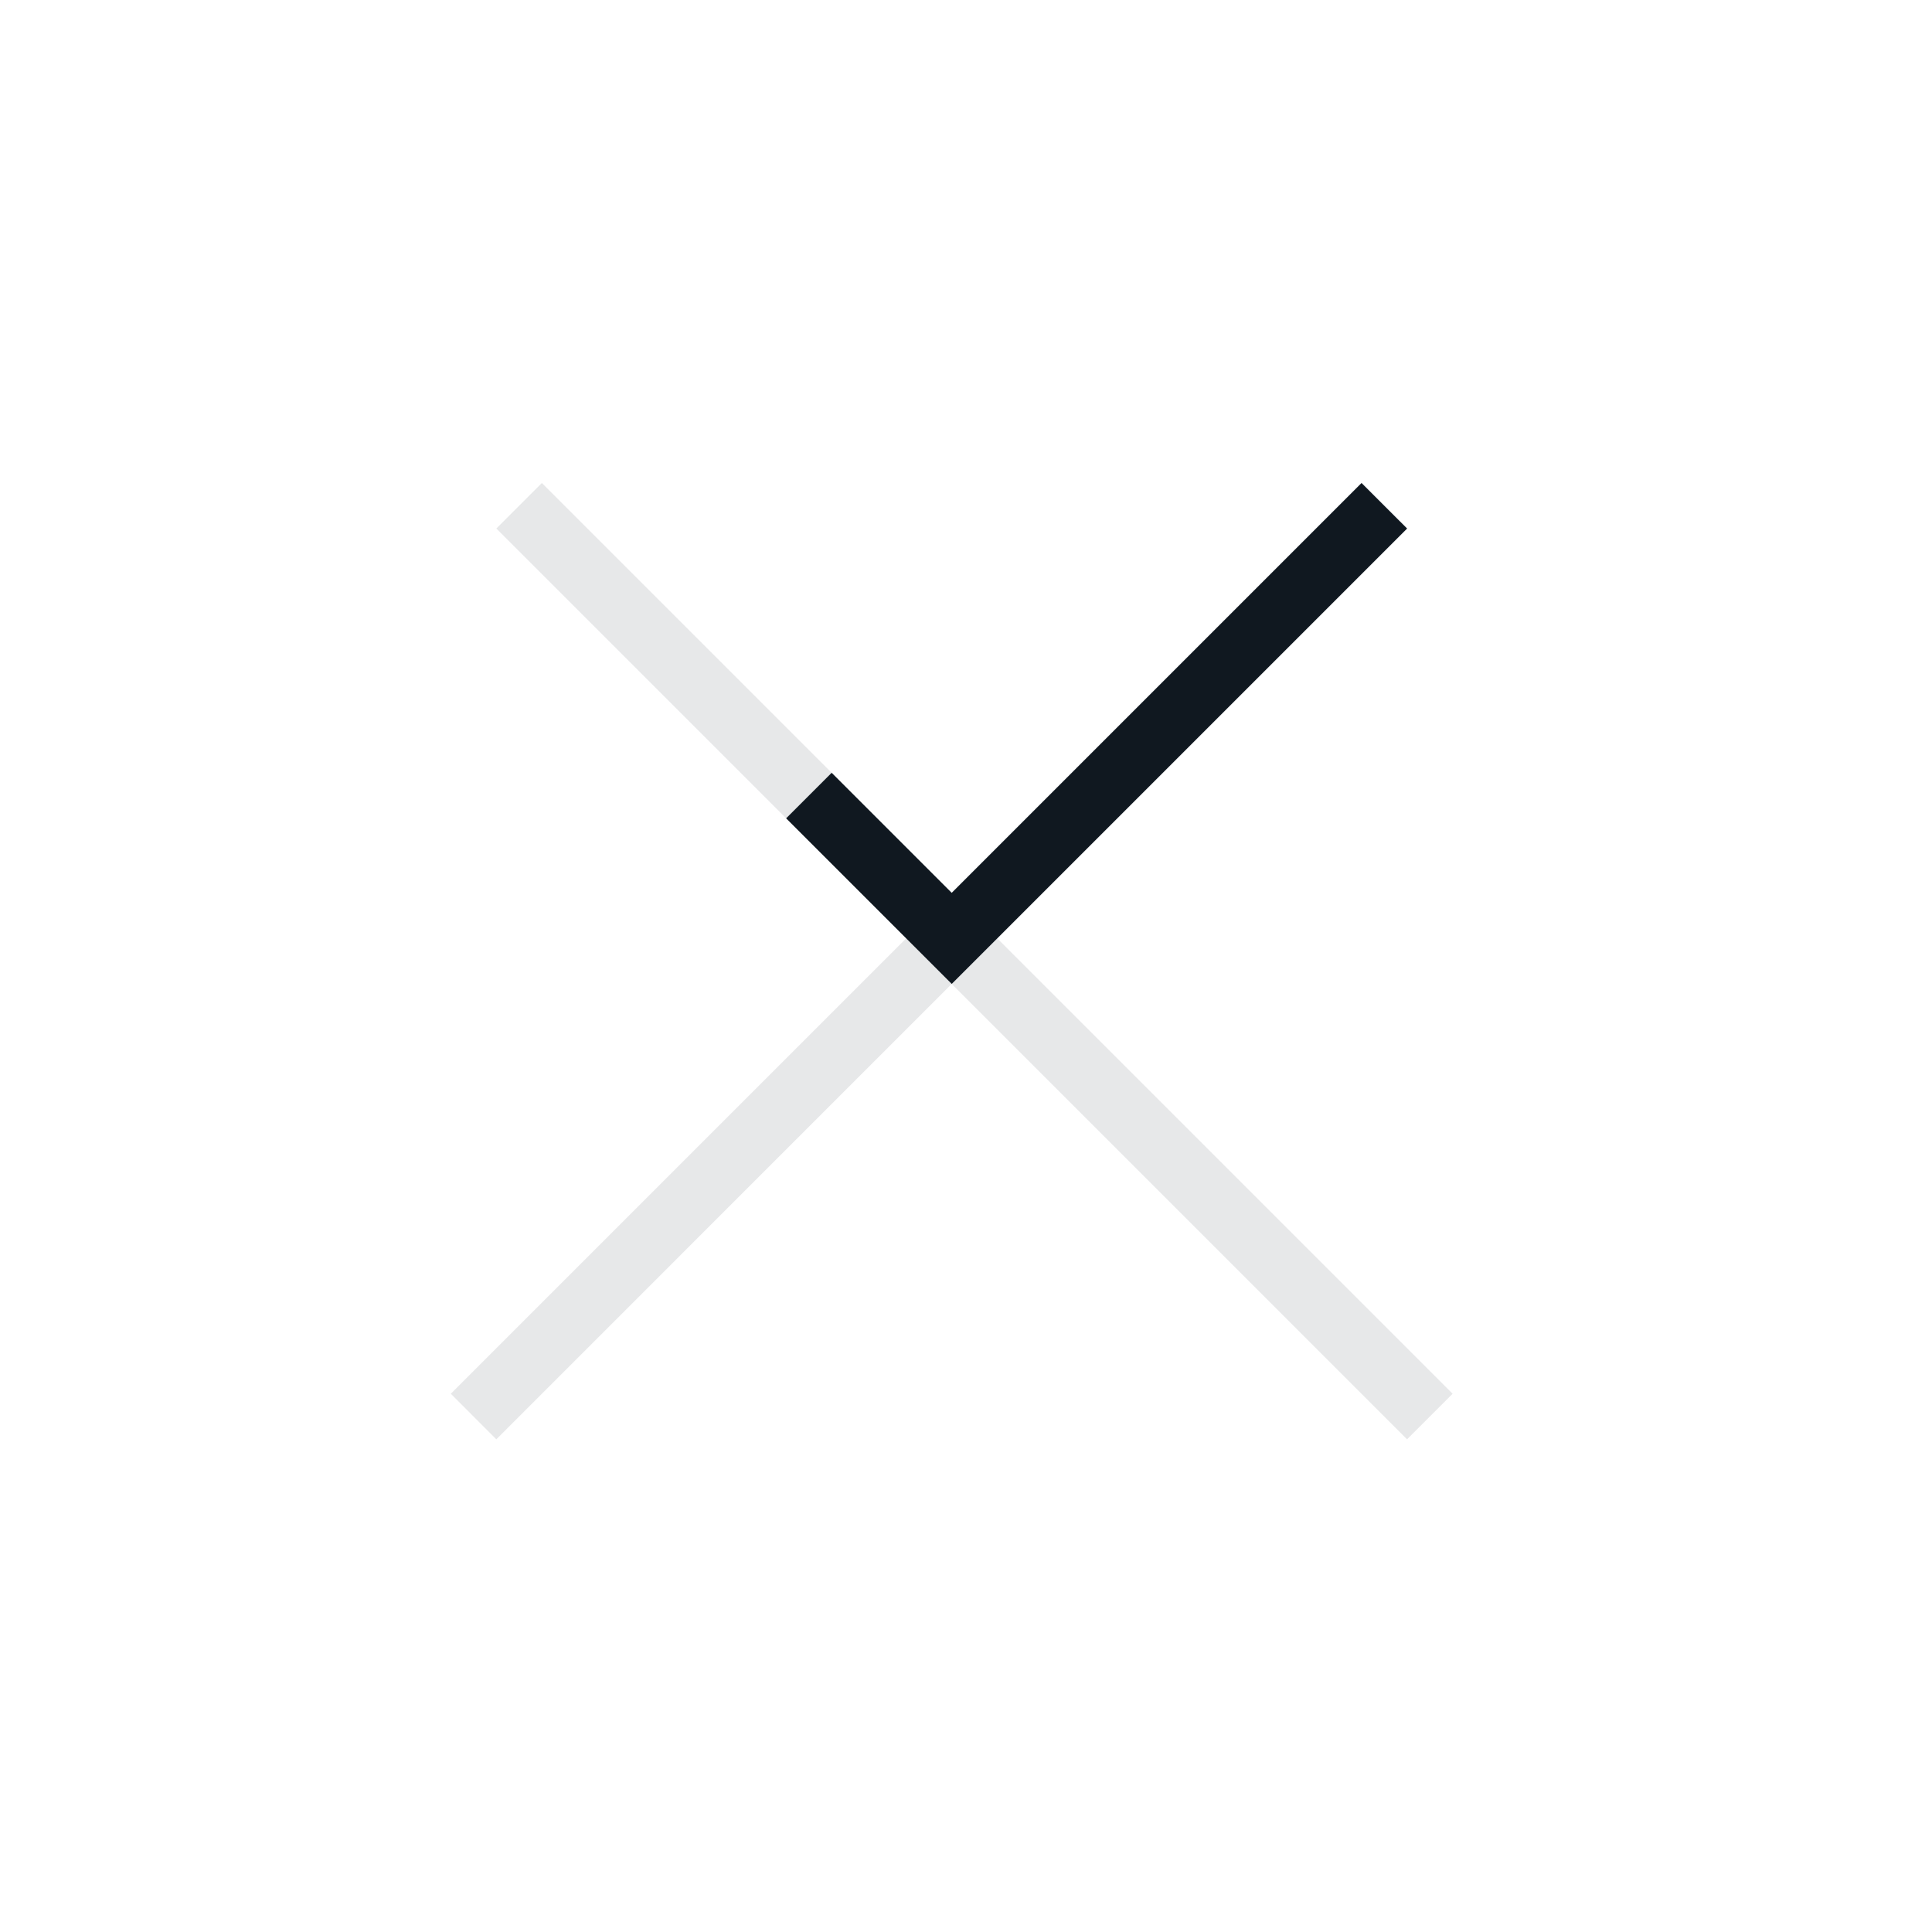<svg width="60" height="60" fill="none" xmlns="http://www.w3.org/2000/svg"><path d="M29.556 30.556L15.414 44.7 14 43.284l14.142-14.142-12.728-12.728L16.828 15l12.728 12.728L42.284 15l1.415 1.414L30.97 29.142l14.142 14.142-1.415 1.415-14.142-14.143z" fill="#101820" fill-opacity=".1"/><path d="M43.699 16.414L29.557 30.556l-5.143-5.142L25.828 24l3.728 3.728L42.284 15l1.415 1.414z" fill="#101820"/></svg>